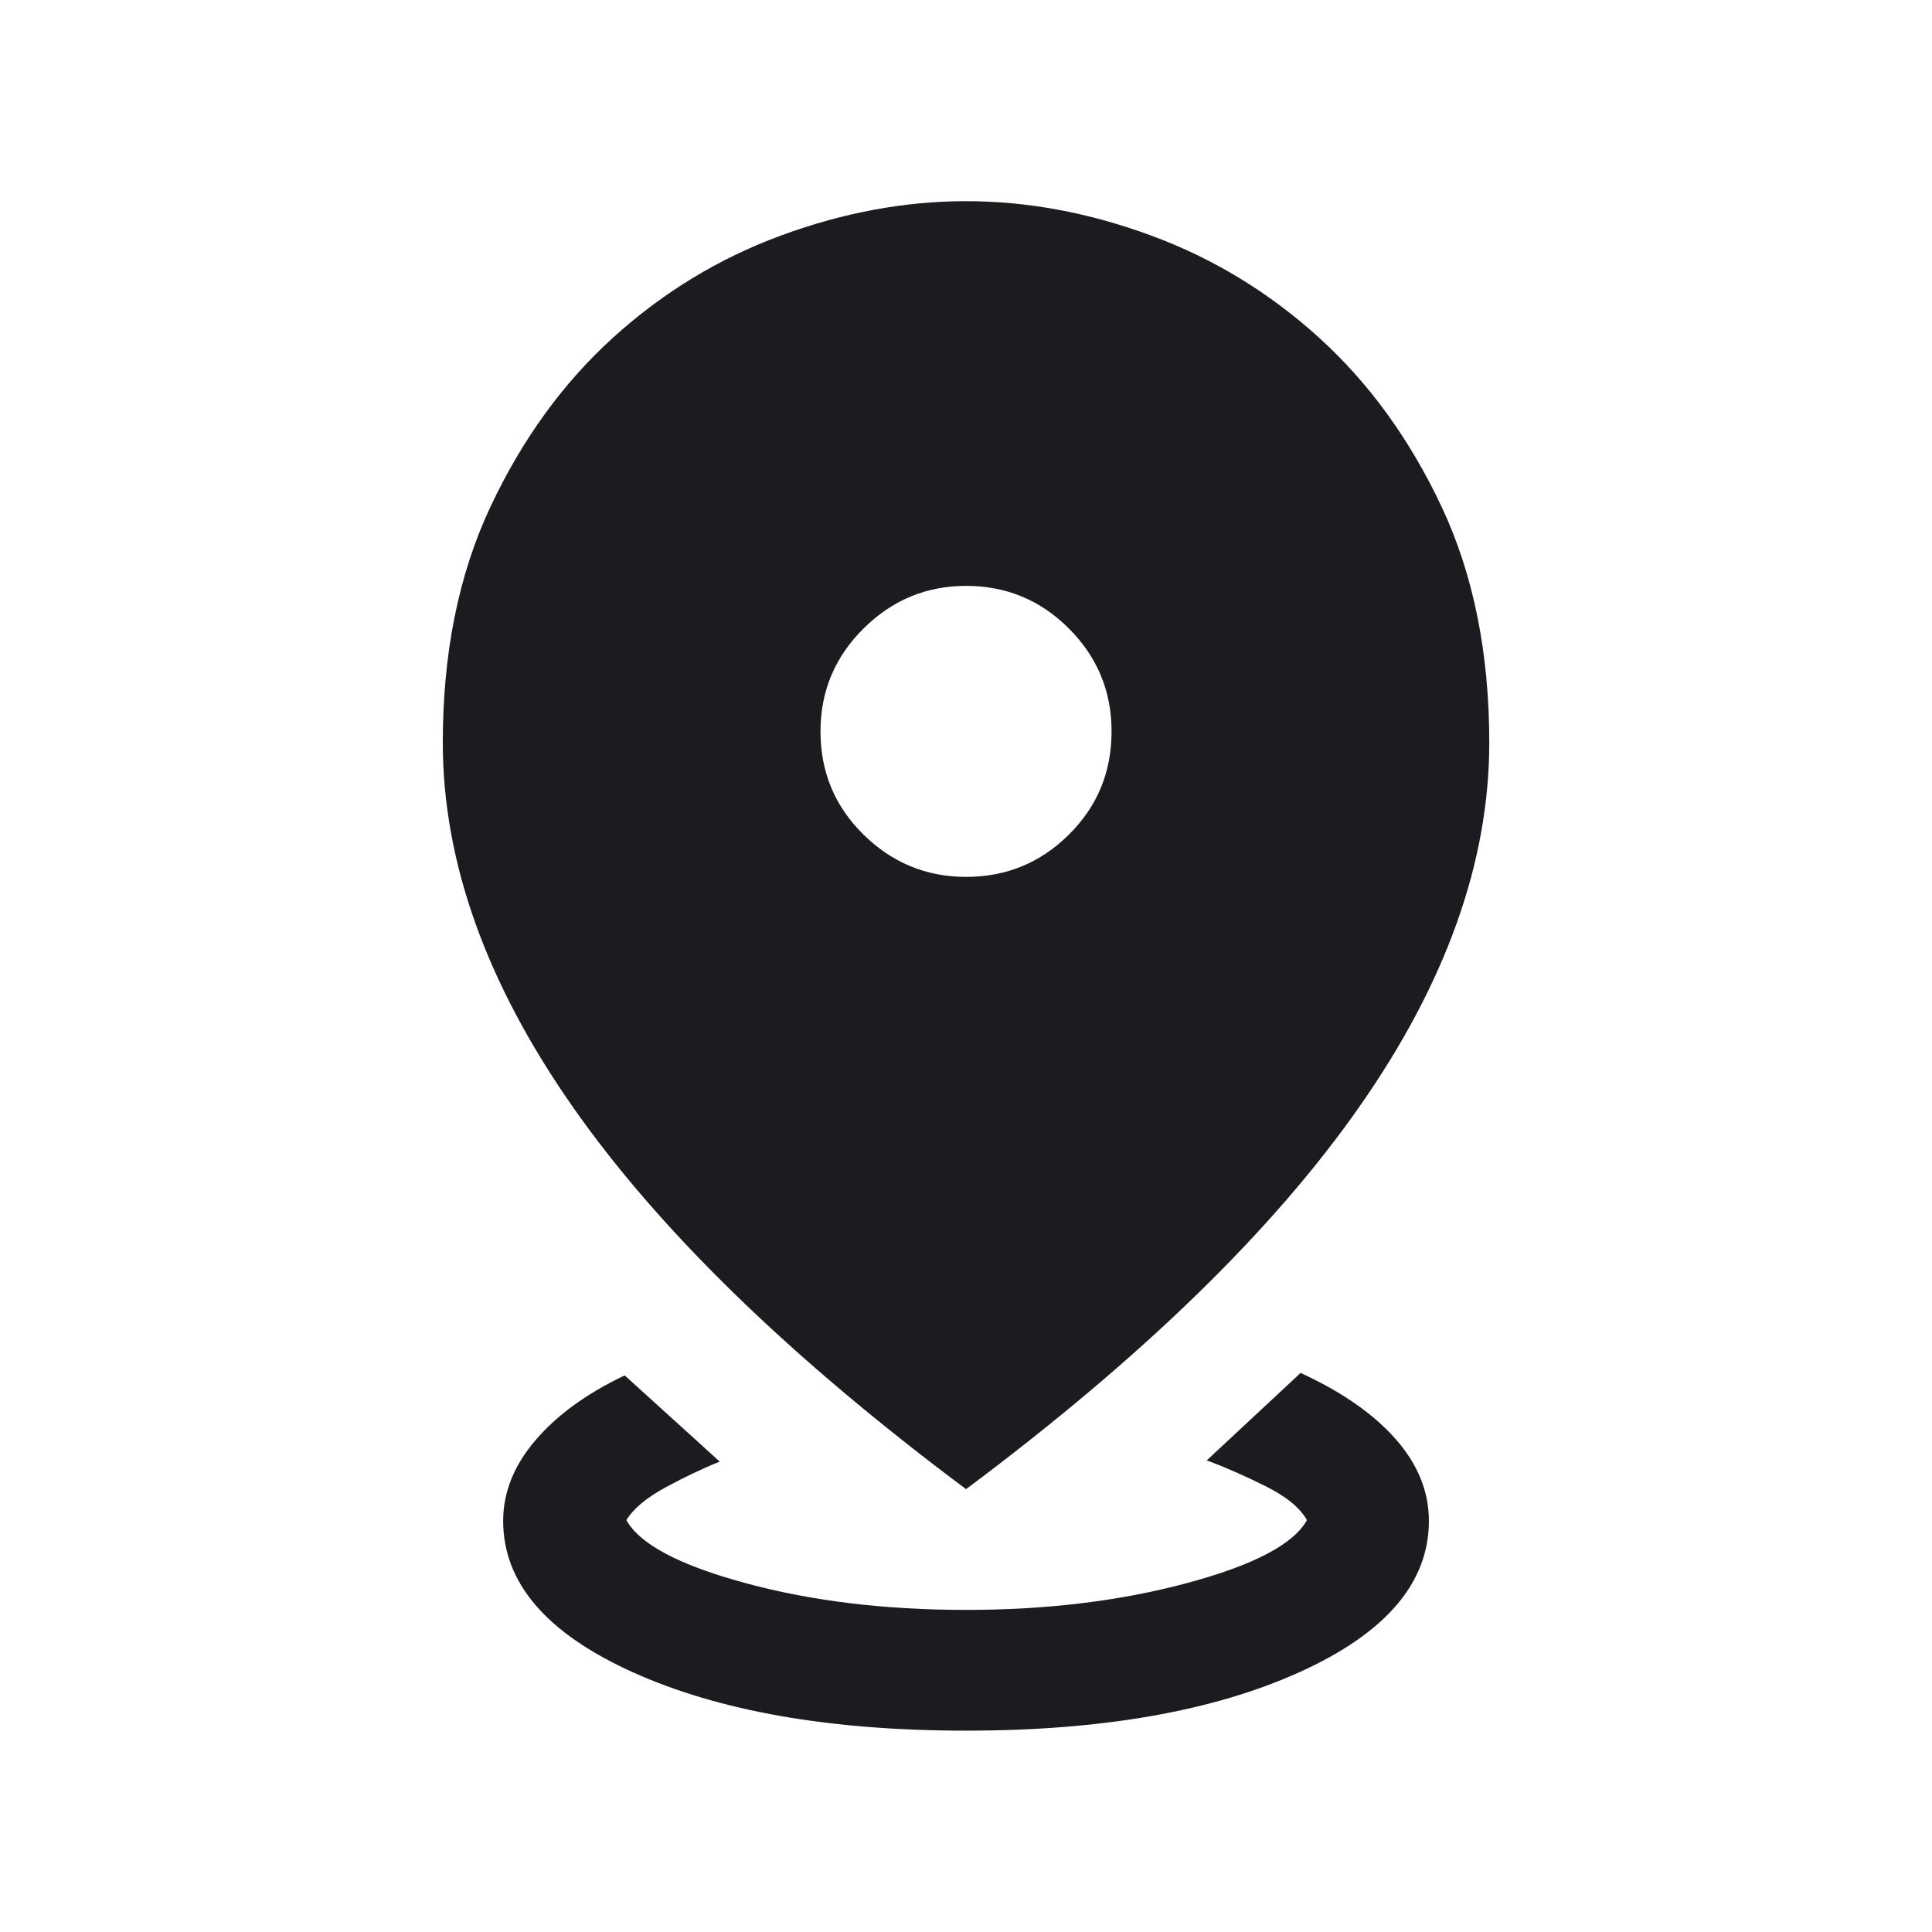 <svg width="32" height="32" viewBox="0 0 32 32" fill="none" xmlns="http://www.w3.org/2000/svg">
<mask id="mask0_455_1140" style="mask-type:alpha" maskUnits="userSpaceOnUse" x="0" y="0" width="32" height="32">
<rect width="32" height="32" fill="#D9D9D9"/>
</mask>
<g mask="url(#mask0_455_1140)">
<path d="M16.001 28.665C13.748 28.665 11.907 28.342 10.478 27.696C9.049 27.05 8.334 26.215 8.334 25.191C8.334 24.718 8.512 24.272 8.869 23.855C9.225 23.438 9.718 23.08 10.347 22.781L11.921 24.209C11.636 24.323 11.336 24.466 11.021 24.637C10.707 24.808 10.491 24.988 10.375 25.178C10.595 25.576 11.251 25.924 12.343 26.22C13.434 26.517 14.653 26.665 16.001 26.665C17.339 26.665 18.56 26.517 19.662 26.22C20.765 25.924 21.426 25.576 21.647 25.178C21.534 24.975 21.306 24.788 20.964 24.617C20.621 24.446 20.296 24.303 19.988 24.188L21.542 22.74C22.224 23.053 22.748 23.418 23.116 23.835C23.483 24.252 23.667 24.704 23.667 25.191C23.667 26.215 22.953 27.05 21.524 27.696C20.095 28.342 18.253 28.665 16.001 28.665ZM16.001 24.665C13.089 22.491 10.917 20.379 9.484 18.329C8.051 16.28 7.334 14.271 7.334 12.301C7.334 10.818 7.596 9.518 8.12 8.401C8.644 7.285 9.32 6.35 10.149 5.597C10.978 4.844 11.908 4.279 12.938 3.9C13.968 3.521 14.989 3.332 16.001 3.332C17.013 3.332 18.034 3.521 19.063 3.9C20.093 4.279 21.023 4.844 21.852 5.597C22.681 6.35 23.357 7.285 23.881 8.401C24.405 9.518 24.667 10.818 24.667 12.301C24.667 14.271 23.951 16.28 22.517 18.329C21.084 20.379 18.912 22.491 16.001 24.665ZM16.001 14.524C16.666 14.524 17.233 14.291 17.704 13.824C18.175 13.358 18.411 12.788 18.411 12.114C18.411 11.449 18.175 10.881 17.704 10.41C17.233 9.939 16.666 9.704 16.001 9.704C15.344 9.704 14.778 9.939 14.303 10.41C13.828 10.881 13.59 11.449 13.59 12.114C13.59 12.788 13.828 13.358 14.303 13.824C14.778 14.291 15.344 14.524 16.001 14.524Z" fill="#1C1B1F"/>
</g>
</svg>
